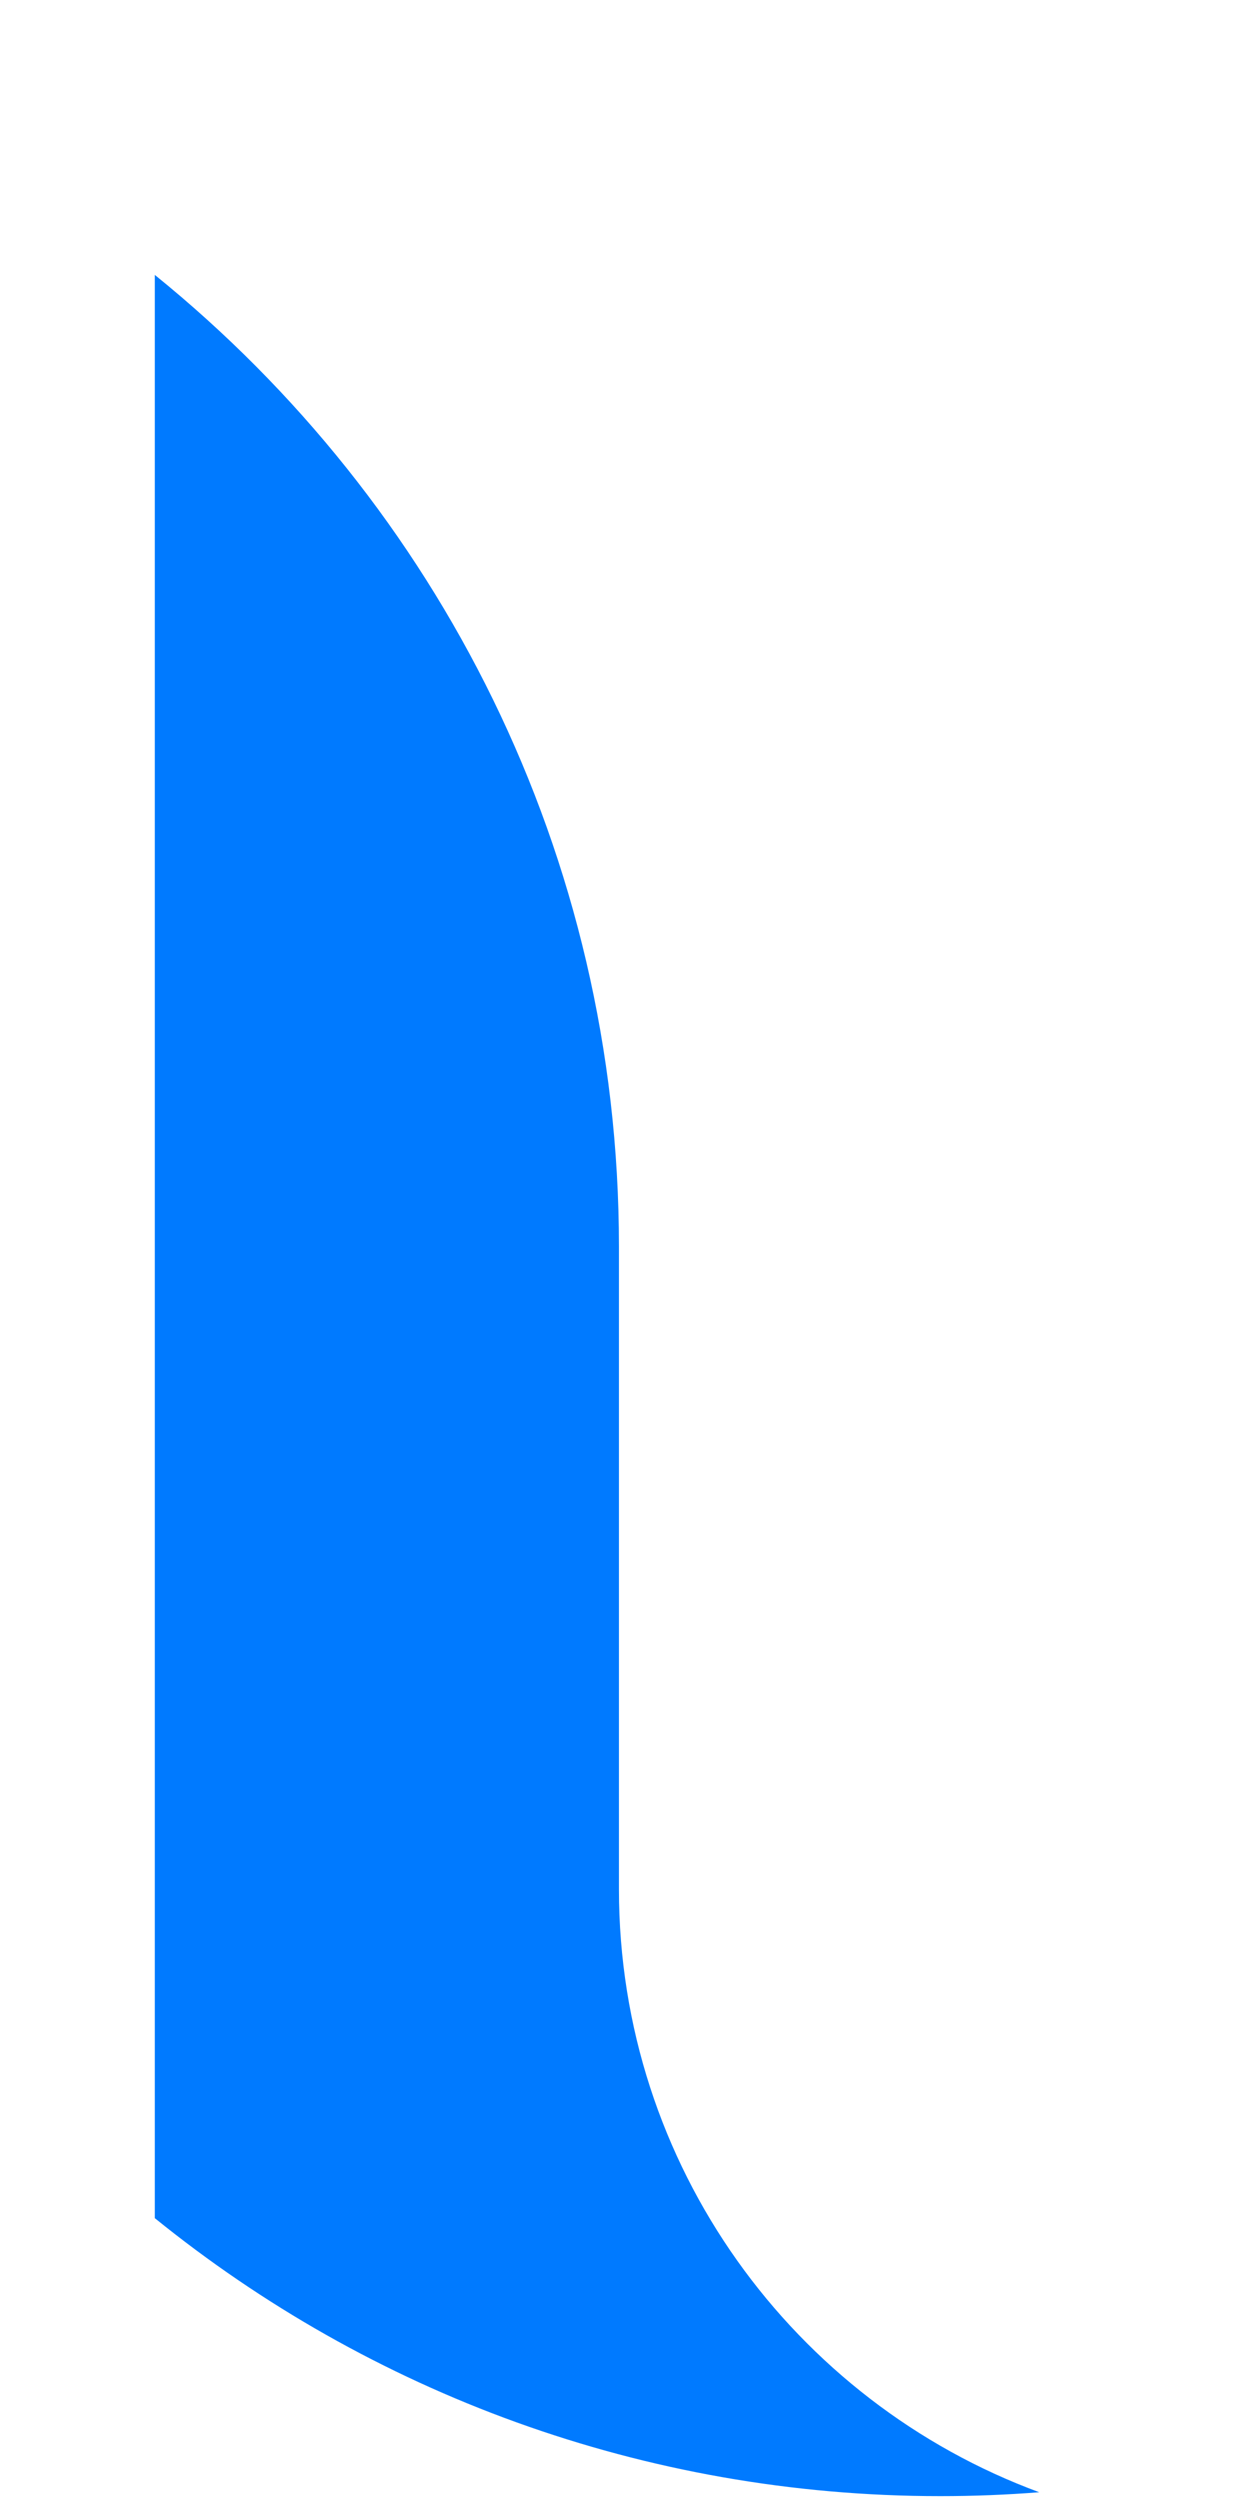 <?xml version="1.0" encoding="UTF-8" standalone="no"?>
<!DOCTYPE svg PUBLIC "-//W3C//DTD SVG 1.1//EN" "http://www.w3.org/Graphics/SVG/1.1/DTD/svg11.dtd">
<svg width="100%" height="100%" viewBox="0 0 32 64" version="1.1" xmlns="http://www.w3.org/2000/svg" xmlns:xlink="http://www.w3.org/1999/xlink" xml:space="preserve" xmlns:serif="http://www.serif.com/" style="fill-rule:evenodd;clip-rule:evenodd;stroke-linejoin:round;stroke-miterlimit:2;">
    <g transform="matrix(0.914,0,0,0.914,-480,-252.8)">
        <path d="M529.5,284.286C537.428,290.704 542.5,300.514 542.5,311.5L542.5,329.5C542.5,337.246 547.403,343.856 554.272,346.391C553.358,346.463 552.433,346.5 551.5,346.5C543.169,346.5 535.513,343.583 529.5,338.714C529.5,338.714 529.5,284.286 529.5,284.286Z" style="fill:rgb(0,122,255);"/>
    </g>
</svg>
